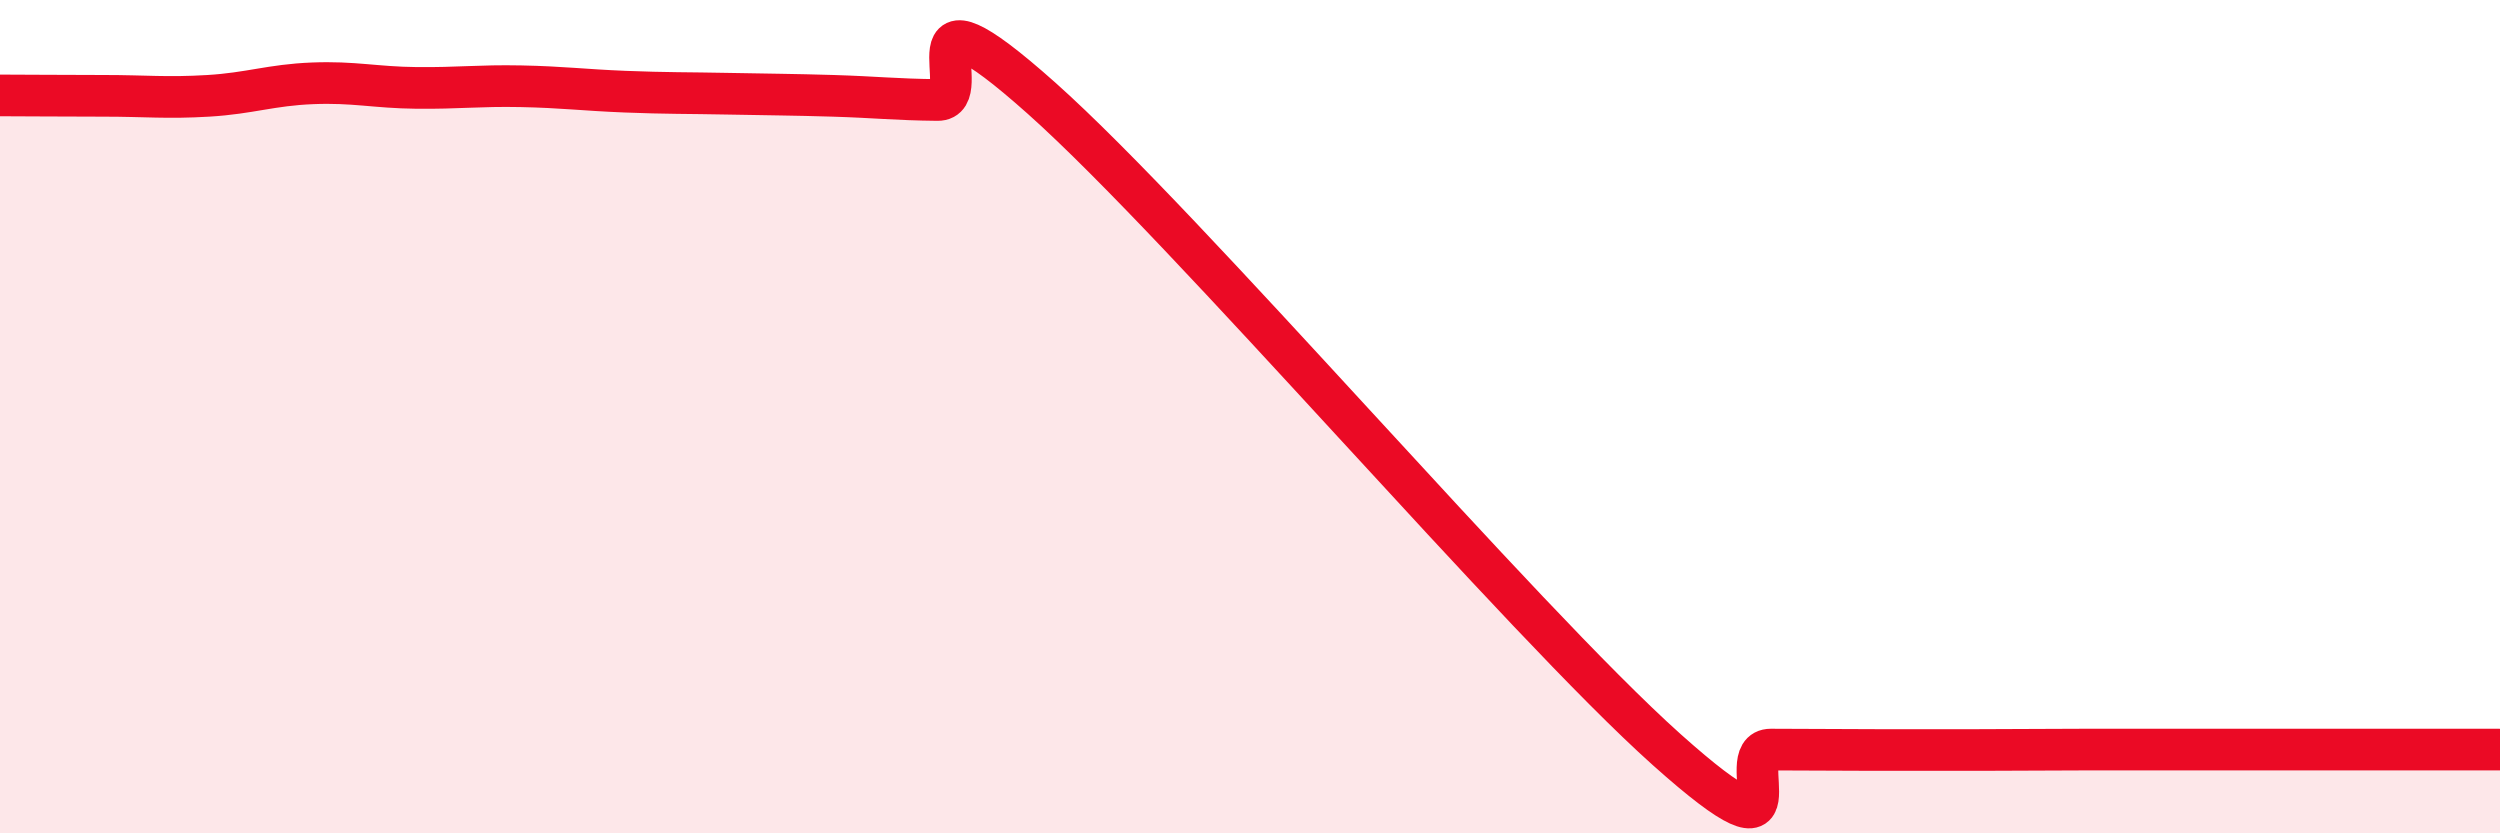 
    <svg width="60" height="20" viewBox="0 0 60 20" xmlns="http://www.w3.org/2000/svg">
      <path
        d="M 0,2.29 C 0.5,2.29 1.5,2.3 2.5,2.3 C 3.5,2.3 4,2.36 5,2.3 C 6,2.24 6.5,2.04 7.5,2 C 8.5,1.96 9,2.1 10,2.11 C 11,2.12 11.5,2.05 12.5,2.07 C 13.5,2.09 14,2.16 15,2.2 C 16,2.24 16.5,2.23 17.5,2.25 C 18.5,2.27 19,2.27 20,2.3 C 21,2.33 21.5,2.39 22.5,2.4 C 23.5,2.41 21.5,-0.76 25,2.36 C 28.5,5.48 36.5,14.86 40,17.99 C 43.5,21.12 41.5,17.99 42.5,17.99 C 43.5,17.99 44,18 45,18 C 46,18 46.5,18 47.5,18 C 48.5,18 49,17.99 50,17.99 C 51,17.99 51.5,17.99 52.5,17.99 C 53.5,17.99 54,17.99 55,17.99 C 56,17.99 56.5,17.99 57.5,17.99 C 58.5,17.99 59.5,17.99 60,17.99L60 20L0 20Z"
        fill="#EB0A25"
        opacity="0.1"
        stroke-linecap="round"
        stroke-linejoin="round"
      />
      <path
        d="M 0,2.29 C 0.5,2.29 1.5,2.3 2.5,2.3 C 3.5,2.3 4,2.36 5,2.3 C 6,2.24 6.5,2.04 7.5,2 C 8.5,1.96 9,2.1 10,2.11 C 11,2.12 11.5,2.05 12.5,2.07 C 13.5,2.09 14,2.16 15,2.2 C 16,2.24 16.5,2.23 17.5,2.25 C 18.5,2.27 19,2.27 20,2.3 C 21,2.33 21.5,2.39 22.5,2.4 C 23.5,2.41 21.5,-0.76 25,2.36 C 28.5,5.48 36.5,14.86 40,17.99 C 43.5,21.12 41.5,17.99 42.5,17.99 C 43.5,17.99 44,18 45,18 C 46,18 46.5,18 47.5,18 C 48.5,18 49,17.99 50,17.99 C 51,17.99 51.5,17.99 52.5,17.99 C 53.5,17.99 54,17.99 55,17.99 C 56,17.99 56.5,17.99 57.5,17.99 C 58.5,17.99 59.5,17.99 60,17.99"
        stroke="#EB0A25"
        stroke-width="1"
        fill="none"
        stroke-linecap="round"
        stroke-linejoin="round"
      />
    </svg>
  